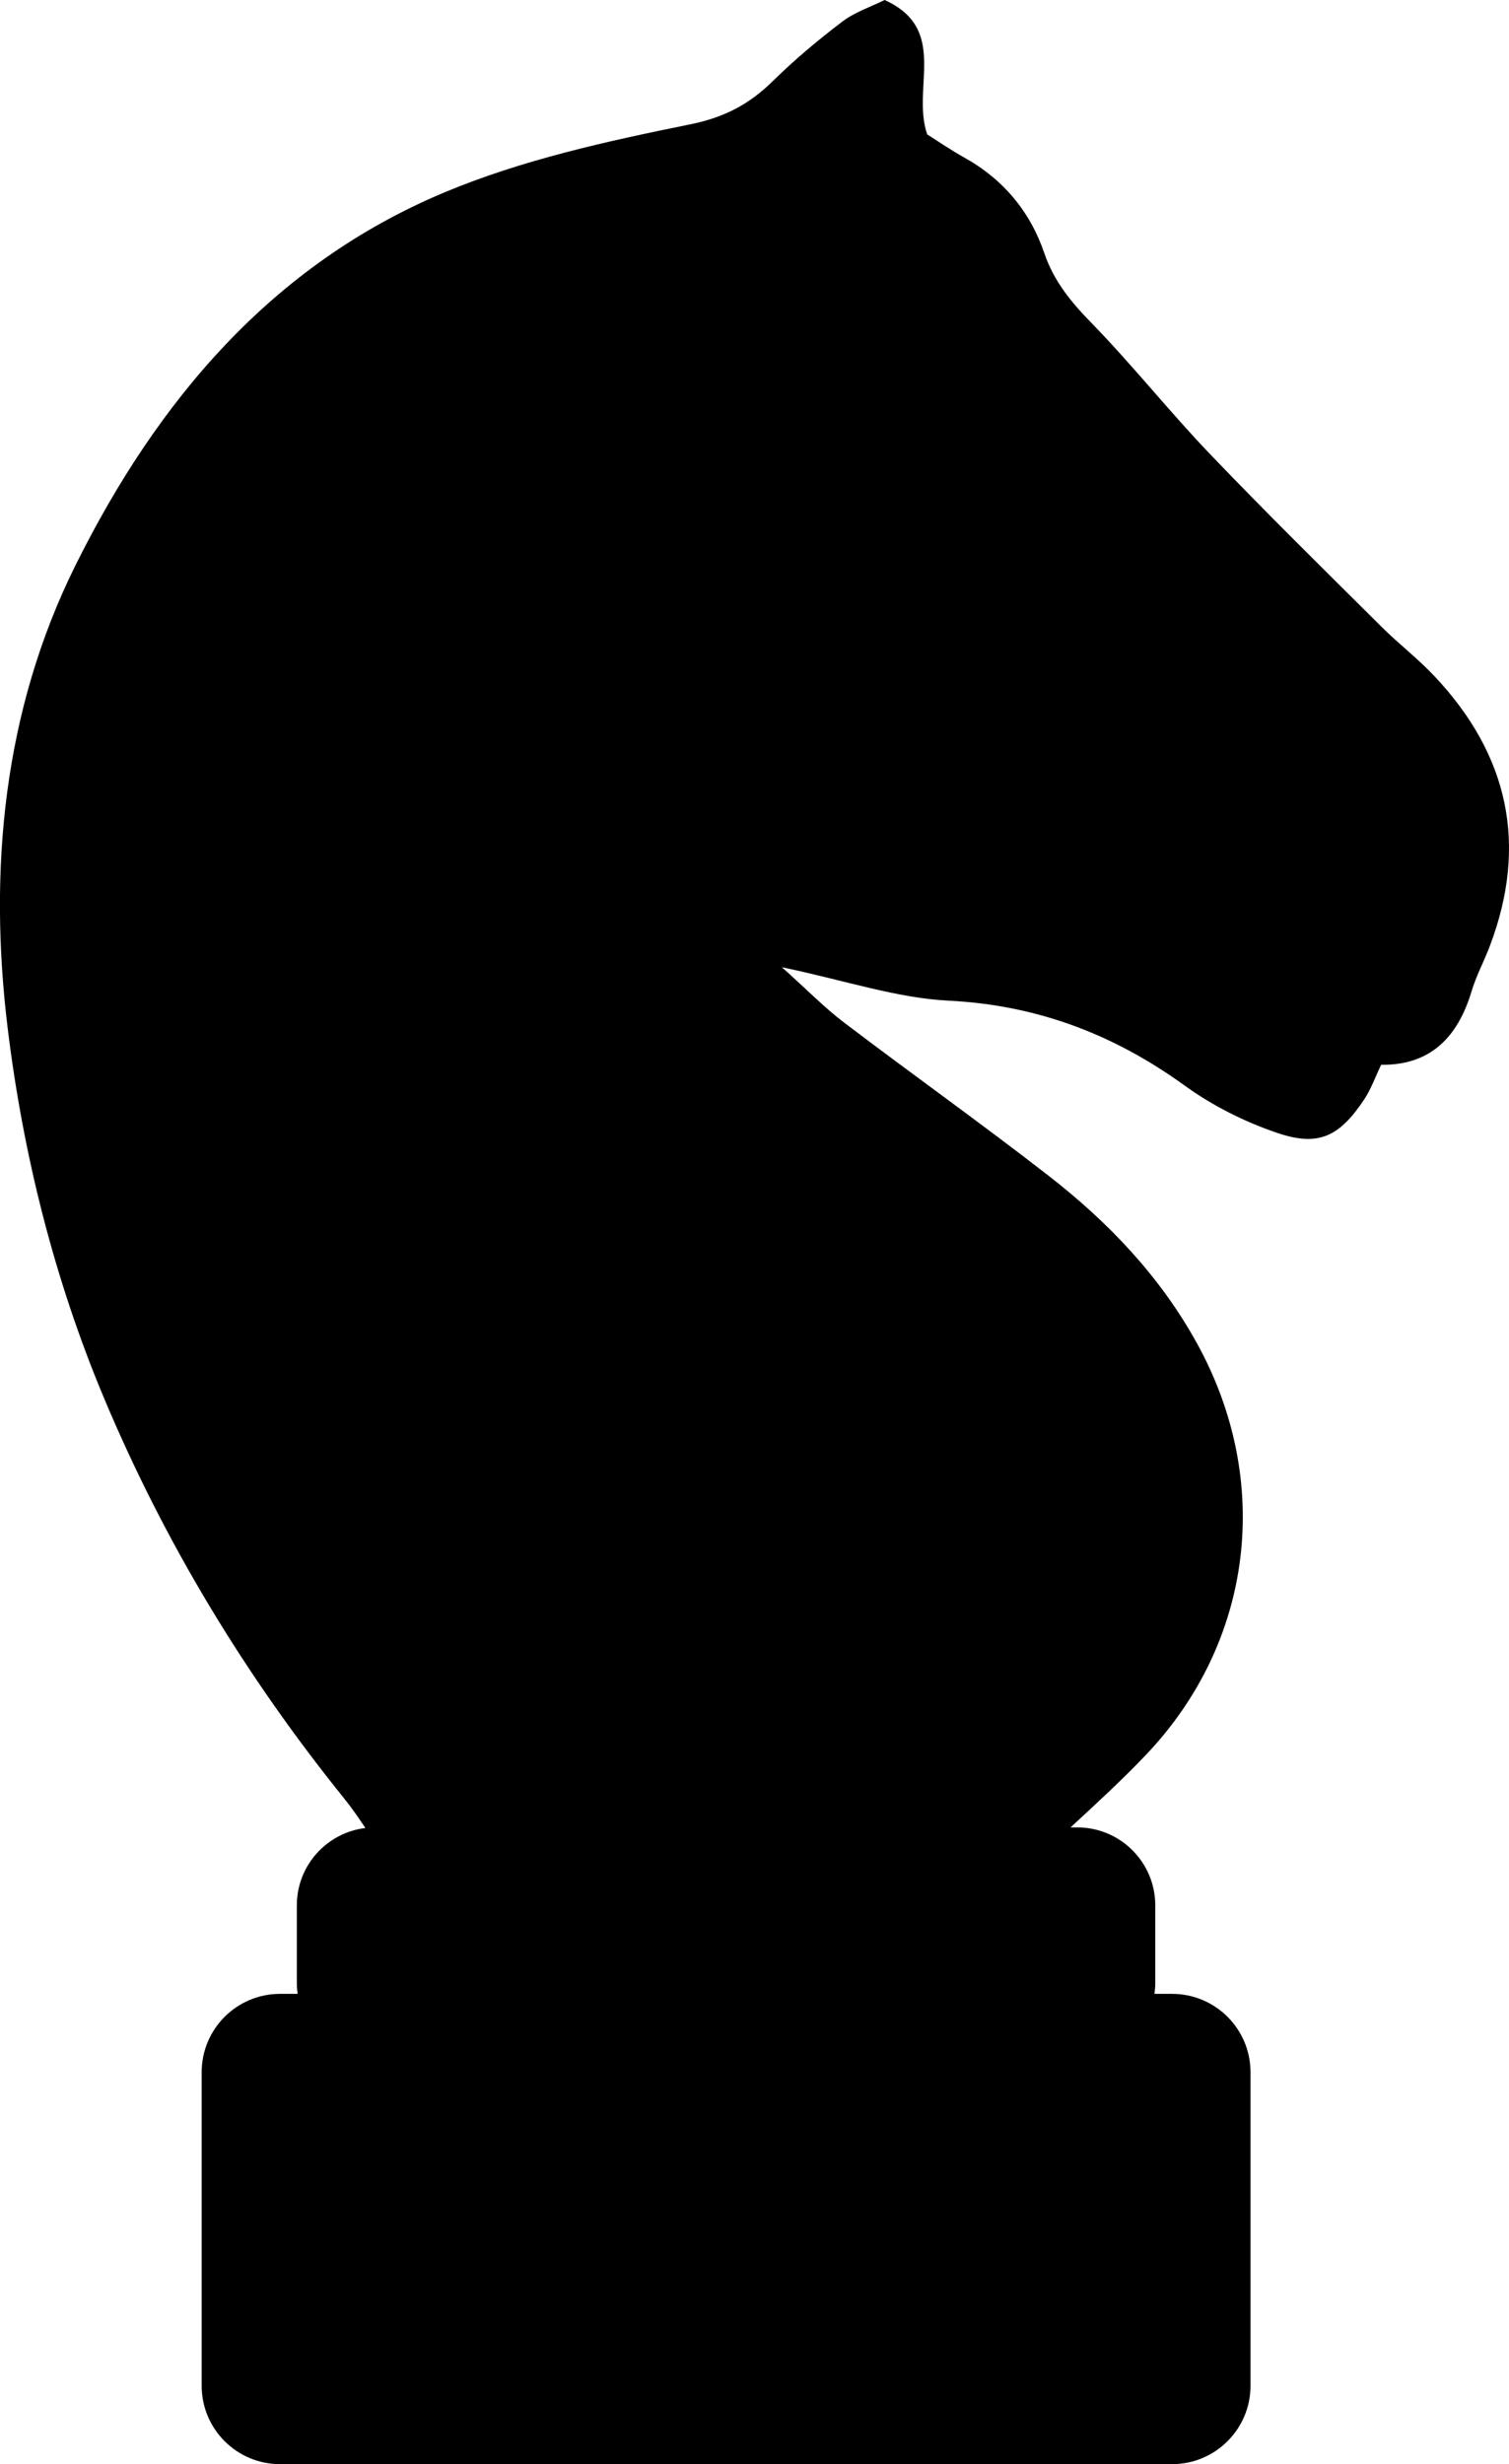 <?xml version="1.0" encoding="utf-8"?>
<!-- Generator: Adobe Illustrator 17.0.2, SVG Export Plug-In . SVG Version: 6.00 Build 0)  -->
<!DOCTYPE svg PUBLIC "-//W3C//DTD SVG 1.0//EN" "http://www.w3.org/TR/2001/REC-SVG-20010904/DTD/svg10.dtd">
<svg version="1.0" id="Layer_1" xmlns="http://www.w3.org/2000/svg" xmlns:xlink="http://www.w3.org/1999/xlink" x="0px" y="0px"
	 width="22.119px" height="36.116px" viewBox="0 0 22.119 36.116" enable-background="new 0 0 22.119 36.116" xml:space="preserve">
<g>
	<path d="M20.246,9.183c-0.842-0.838-1.69-1.671-2.511-2.529C17.138,6.03,16.6,5.351,15.998,4.733
		c-0.298-0.305-0.55-0.611-0.689-1.019C15.1,3.1,14.706,2.628,14.134,2.309c-0.203-0.113-0.395-0.245-0.543-0.339
		C13.356,1.286,13.914,0.43,12.967,0c-0.204,0.101-0.437,0.177-0.621,0.317c-0.354,0.269-0.698,0.557-1.015,0.869
		c-0.347,0.341-0.708,0.534-1.216,0.637C8.896,2.07,7.657,2.342,6.517,2.819C3.981,3.88,2.301,5.881,1.106,8.287
		c-1.062,2.139-1.276,4.473-0.993,6.788c0.226,1.845,0.682,3.678,1.412,5.418c0.893,2.127,2.076,4.078,3.523,5.872
		c0.11,0.136,0.209,0.281,0.308,0.429c-0.566,0.068-1.005,0.549-1.005,1.134v1.143c0,0.052,0.005,0.104,0.012,0.154H4.105
		c-0.634,0-1.149,0.514-1.149,1.149v4.595c0,0.634,0.514,1.149,1.149,1.149h13.076c0.634,0,1.149-0.514,1.149-1.149v-4.595
		c0-0.634-0.514-1.149-1.149-1.149h-0.259c0.007-0.051,0.012-0.102,0.012-0.154v-1.143c0-0.631-0.512-1.143-1.143-1.143h-0.099
		c0.388-0.358,0.761-0.701,1.109-1.067c1.573-1.657,1.854-4.007,0.75-6.018c-0.54-0.984-1.299-1.781-2.175-2.462
		c-0.986-0.767-2.006-1.492-3.001-2.248c-0.284-0.215-0.535-0.473-0.914-0.813c0.939,0.197,1.685,0.452,2.441,0.49
		c1.302,0.065,2.426,0.494,3.469,1.249c0.404,0.292,0.871,0.526,1.343,0.687c0.613,0.21,0.919,0.059,1.285-0.492
		c0.096-0.145,0.155-0.314,0.246-0.504c0.726,0.009,1.124-0.408,1.325-1.076c0.068-0.227,0.183-0.44,0.267-0.662
		c0.565-1.488,0.274-2.805-0.807-3.954C20.785,9.654,20.499,9.435,20.246,9.183z"/>
</g>
</svg>
